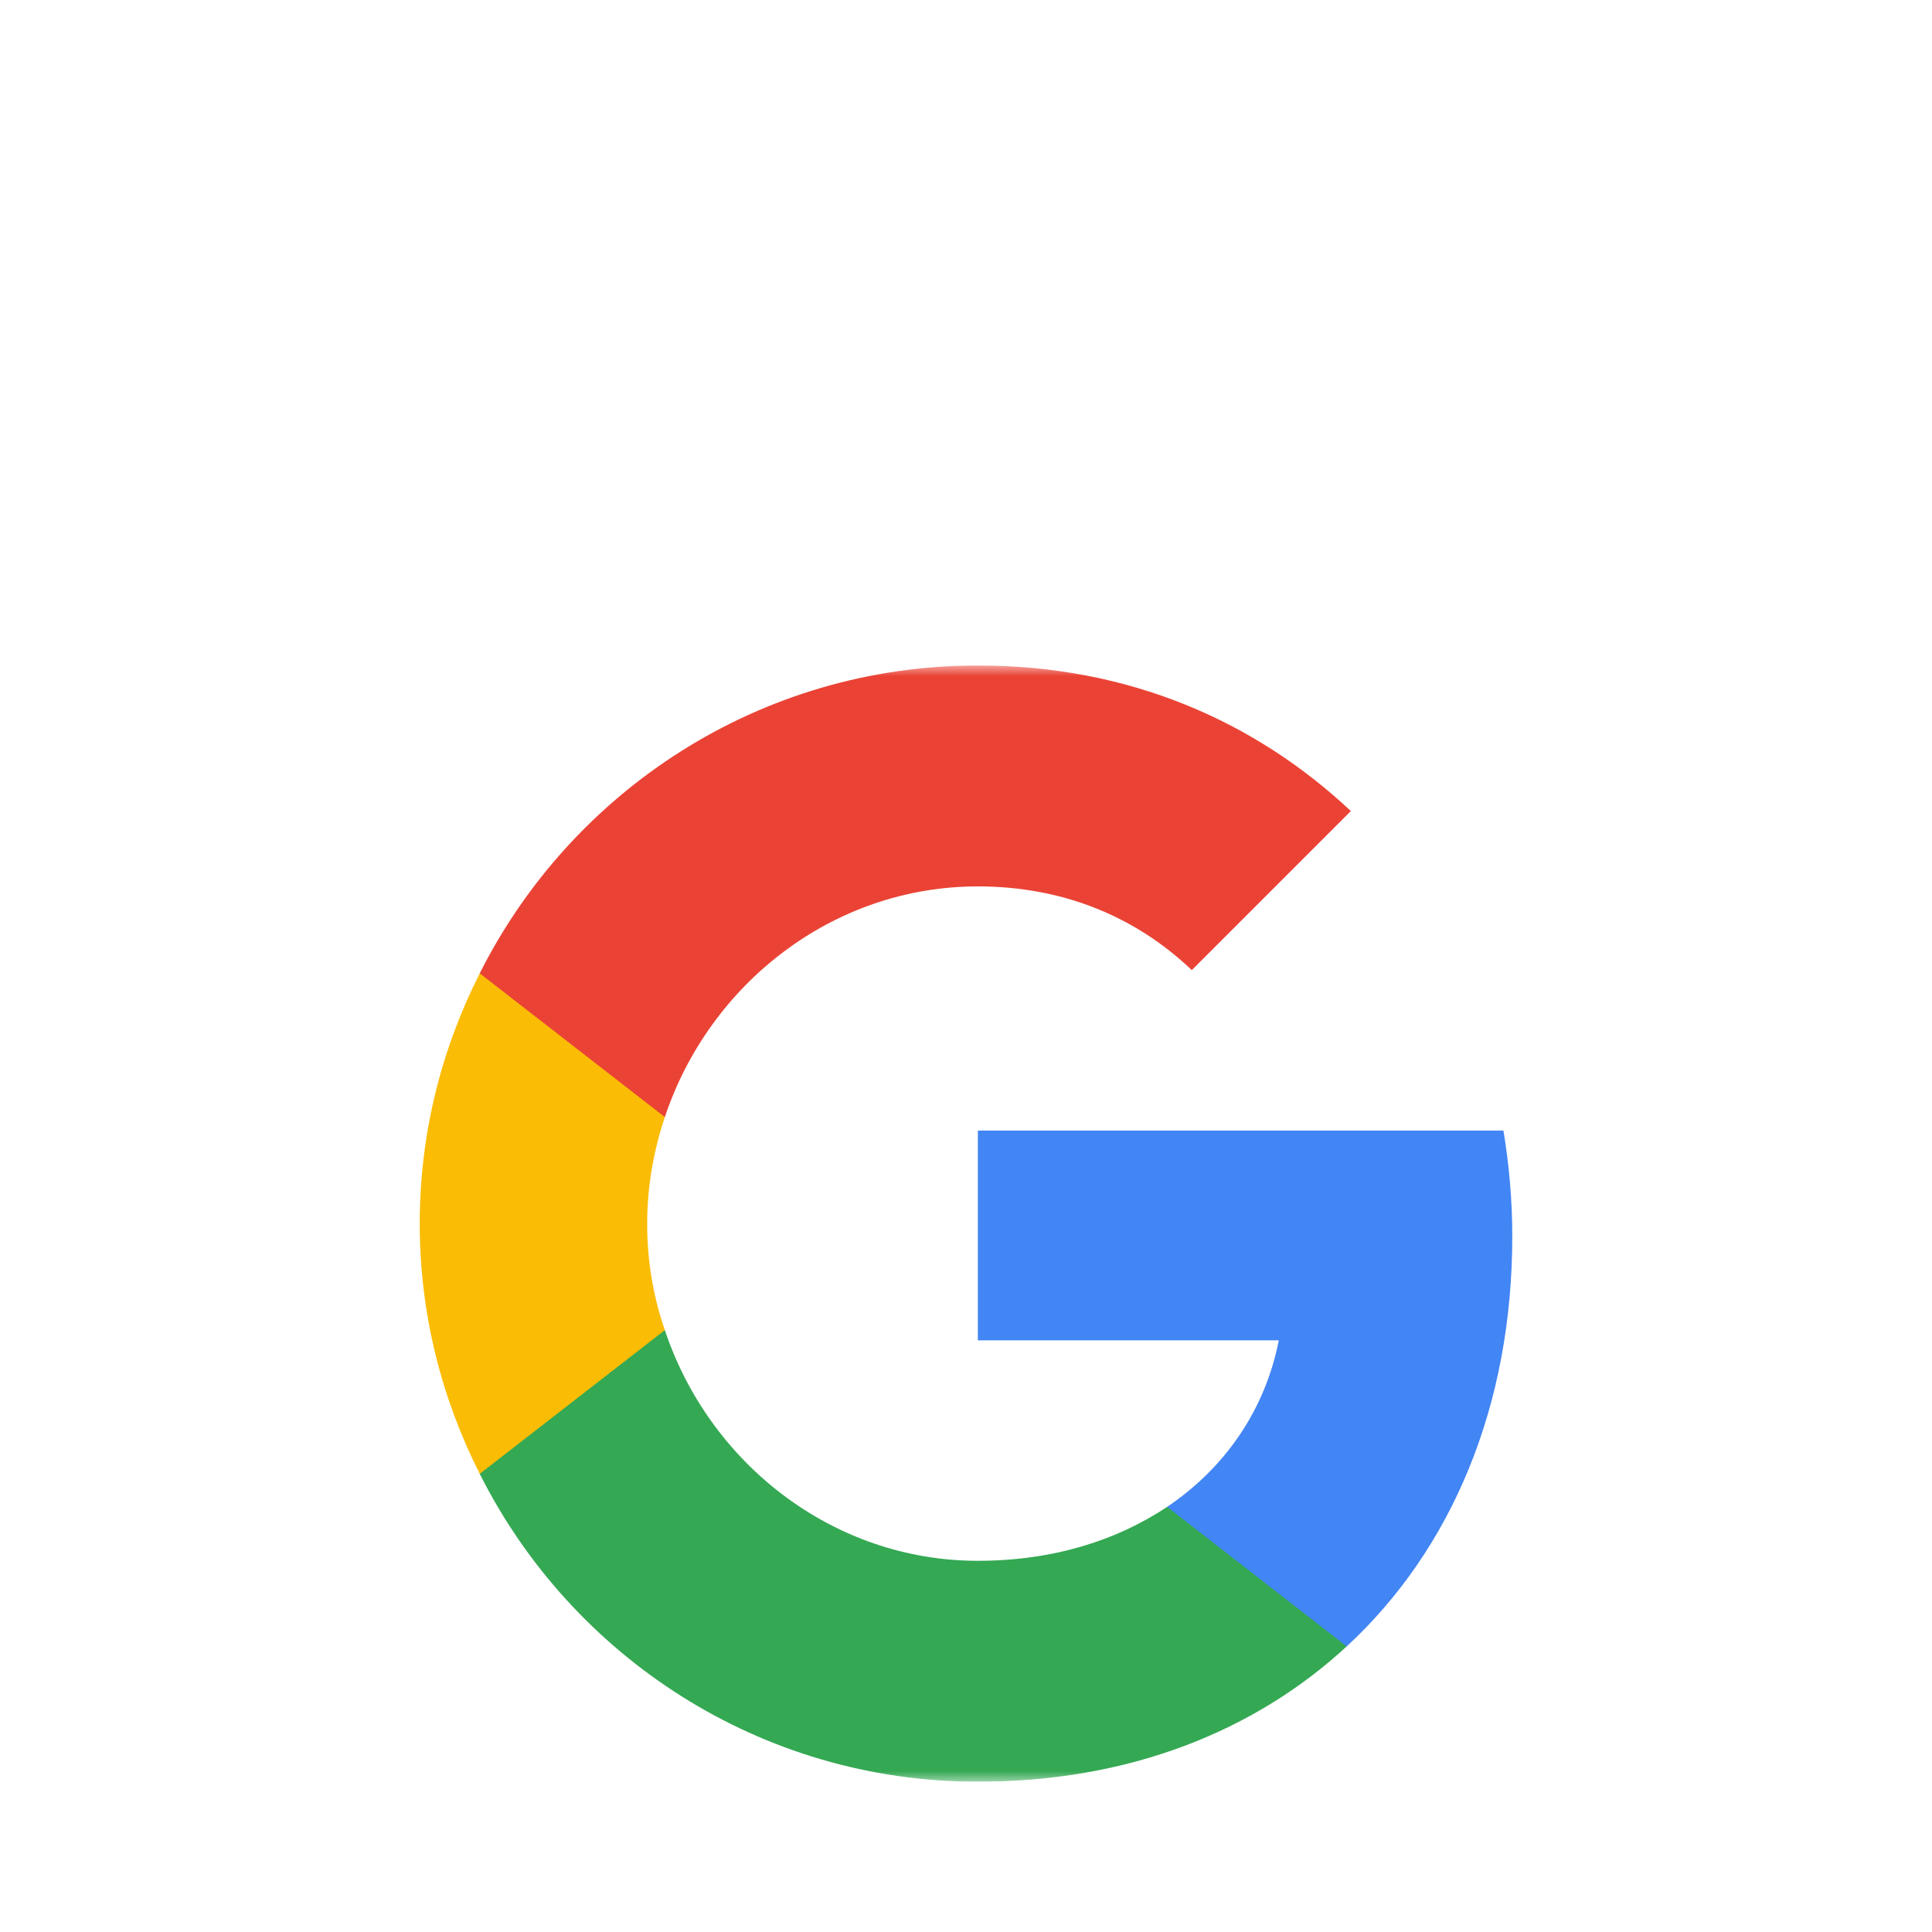<svg width="90" height="90" viewBox="0 0 90 90" fill="none" xmlns="http://www.w3.org/2000/svg">
<g filter="url(#filter0_i_569_1522)">
<rect width="90" height="90" rx="26" fill="white" fill-opacity="0.38"/>
<rect x="0.5" y="0.5" width="89" height="89" rx="25.5" stroke="url(#paint0_linear_569_1522)" stroke-opacity="0.58"/>
<g clip-path="url(#clip0_569_1522)">
<mask id="mask0_569_1522" style="mask-type:luminance" maskUnits="userSpaceOnUse" x="19" y="19" width="52" height="52">
<path d="M71 19H19V71H71V19Z" fill="white"/>
</mask>
<g mask="url(#mask0_569_1522)">
<path d="M70.448 45.585C70.448 43.873 70.296 42.248 70.036 40.666H45.553V50.438H59.571C58.943 53.645 57.101 56.353 54.371 58.195V64.695H62.735C67.631 60.166 70.448 53.493 70.448 45.585Z" fill="#4285F4"/>
<path d="M45.553 71C52.573 71 58.444 68.66 62.734 64.695L54.371 58.195C52.031 59.755 49.063 60.708 45.553 60.708C38.771 60.708 33.029 56.137 30.971 49.962H22.348V56.657C26.616 65.15 35.391 71 45.553 71Z" fill="#34A853"/>
<path d="M30.971 49.962C30.429 48.402 30.148 46.733 30.148 45C30.148 43.267 30.451 41.598 30.971 40.038V33.343H22.348C20.571 36.853 19.553 40.797 19.553 45C19.553 49.203 20.571 53.147 22.348 56.657L30.971 49.962Z" fill="#FBBC05"/>
<path d="M45.553 29.292C49.388 29.292 52.811 30.613 55.519 33.192L62.929 25.782C58.444 21.578 52.573 19 45.553 19C35.391 19 26.616 24.85 22.348 33.343L30.971 40.038C33.029 33.863 38.771 29.292 45.553 29.292Z" fill="#EA4335"/>
</g>
</g>
</g>
<defs>
<filter id="filter0_i_569_1522" x="0" y="0" width="90" height="97.5" filterUnits="userSpaceOnUse" color-interpolation-filters="sRGB">
<feFlood flood-opacity="0" result="BackgroundImageFix"/>
<feBlend mode="normal" in="SourceGraphic" in2="BackgroundImageFix" result="shape"/>
<feColorMatrix in="SourceAlpha" type="matrix" values="0 0 0 0 0 0 0 0 0 0 0 0 0 0 0 0 0 0 127 0" result="hardAlpha"/>
<feOffset dy="12"/>
<feGaussianBlur stdDeviation="3.75"/>
<feComposite in2="hardAlpha" operator="arithmetic" k2="-1" k3="1"/>
<feColorMatrix type="matrix" values="0 0 0 0 1 0 0 0 0 1 0 0 0 0 1 0 0 0 0.49 0"/>
<feBlend mode="normal" in2="shape" result="effect1_innerShadow_569_1522"/>
</filter>
<linearGradient id="paint0_linear_569_1522" x1="90" y1="-24.5" x2="2.68221e-06" y2="90" gradientUnits="userSpaceOnUse">
<stop stop-color="white" stop-opacity="0"/>
<stop offset="0.51" stop-color="white"/>
<stop offset="1" stop-color="white" stop-opacity="0"/>
</linearGradient>
<clipPath id="clip0_569_1522">
<rect width="52" height="52" fill="white" transform="translate(19 19)"/>
</clipPath>
</defs>
</svg>
